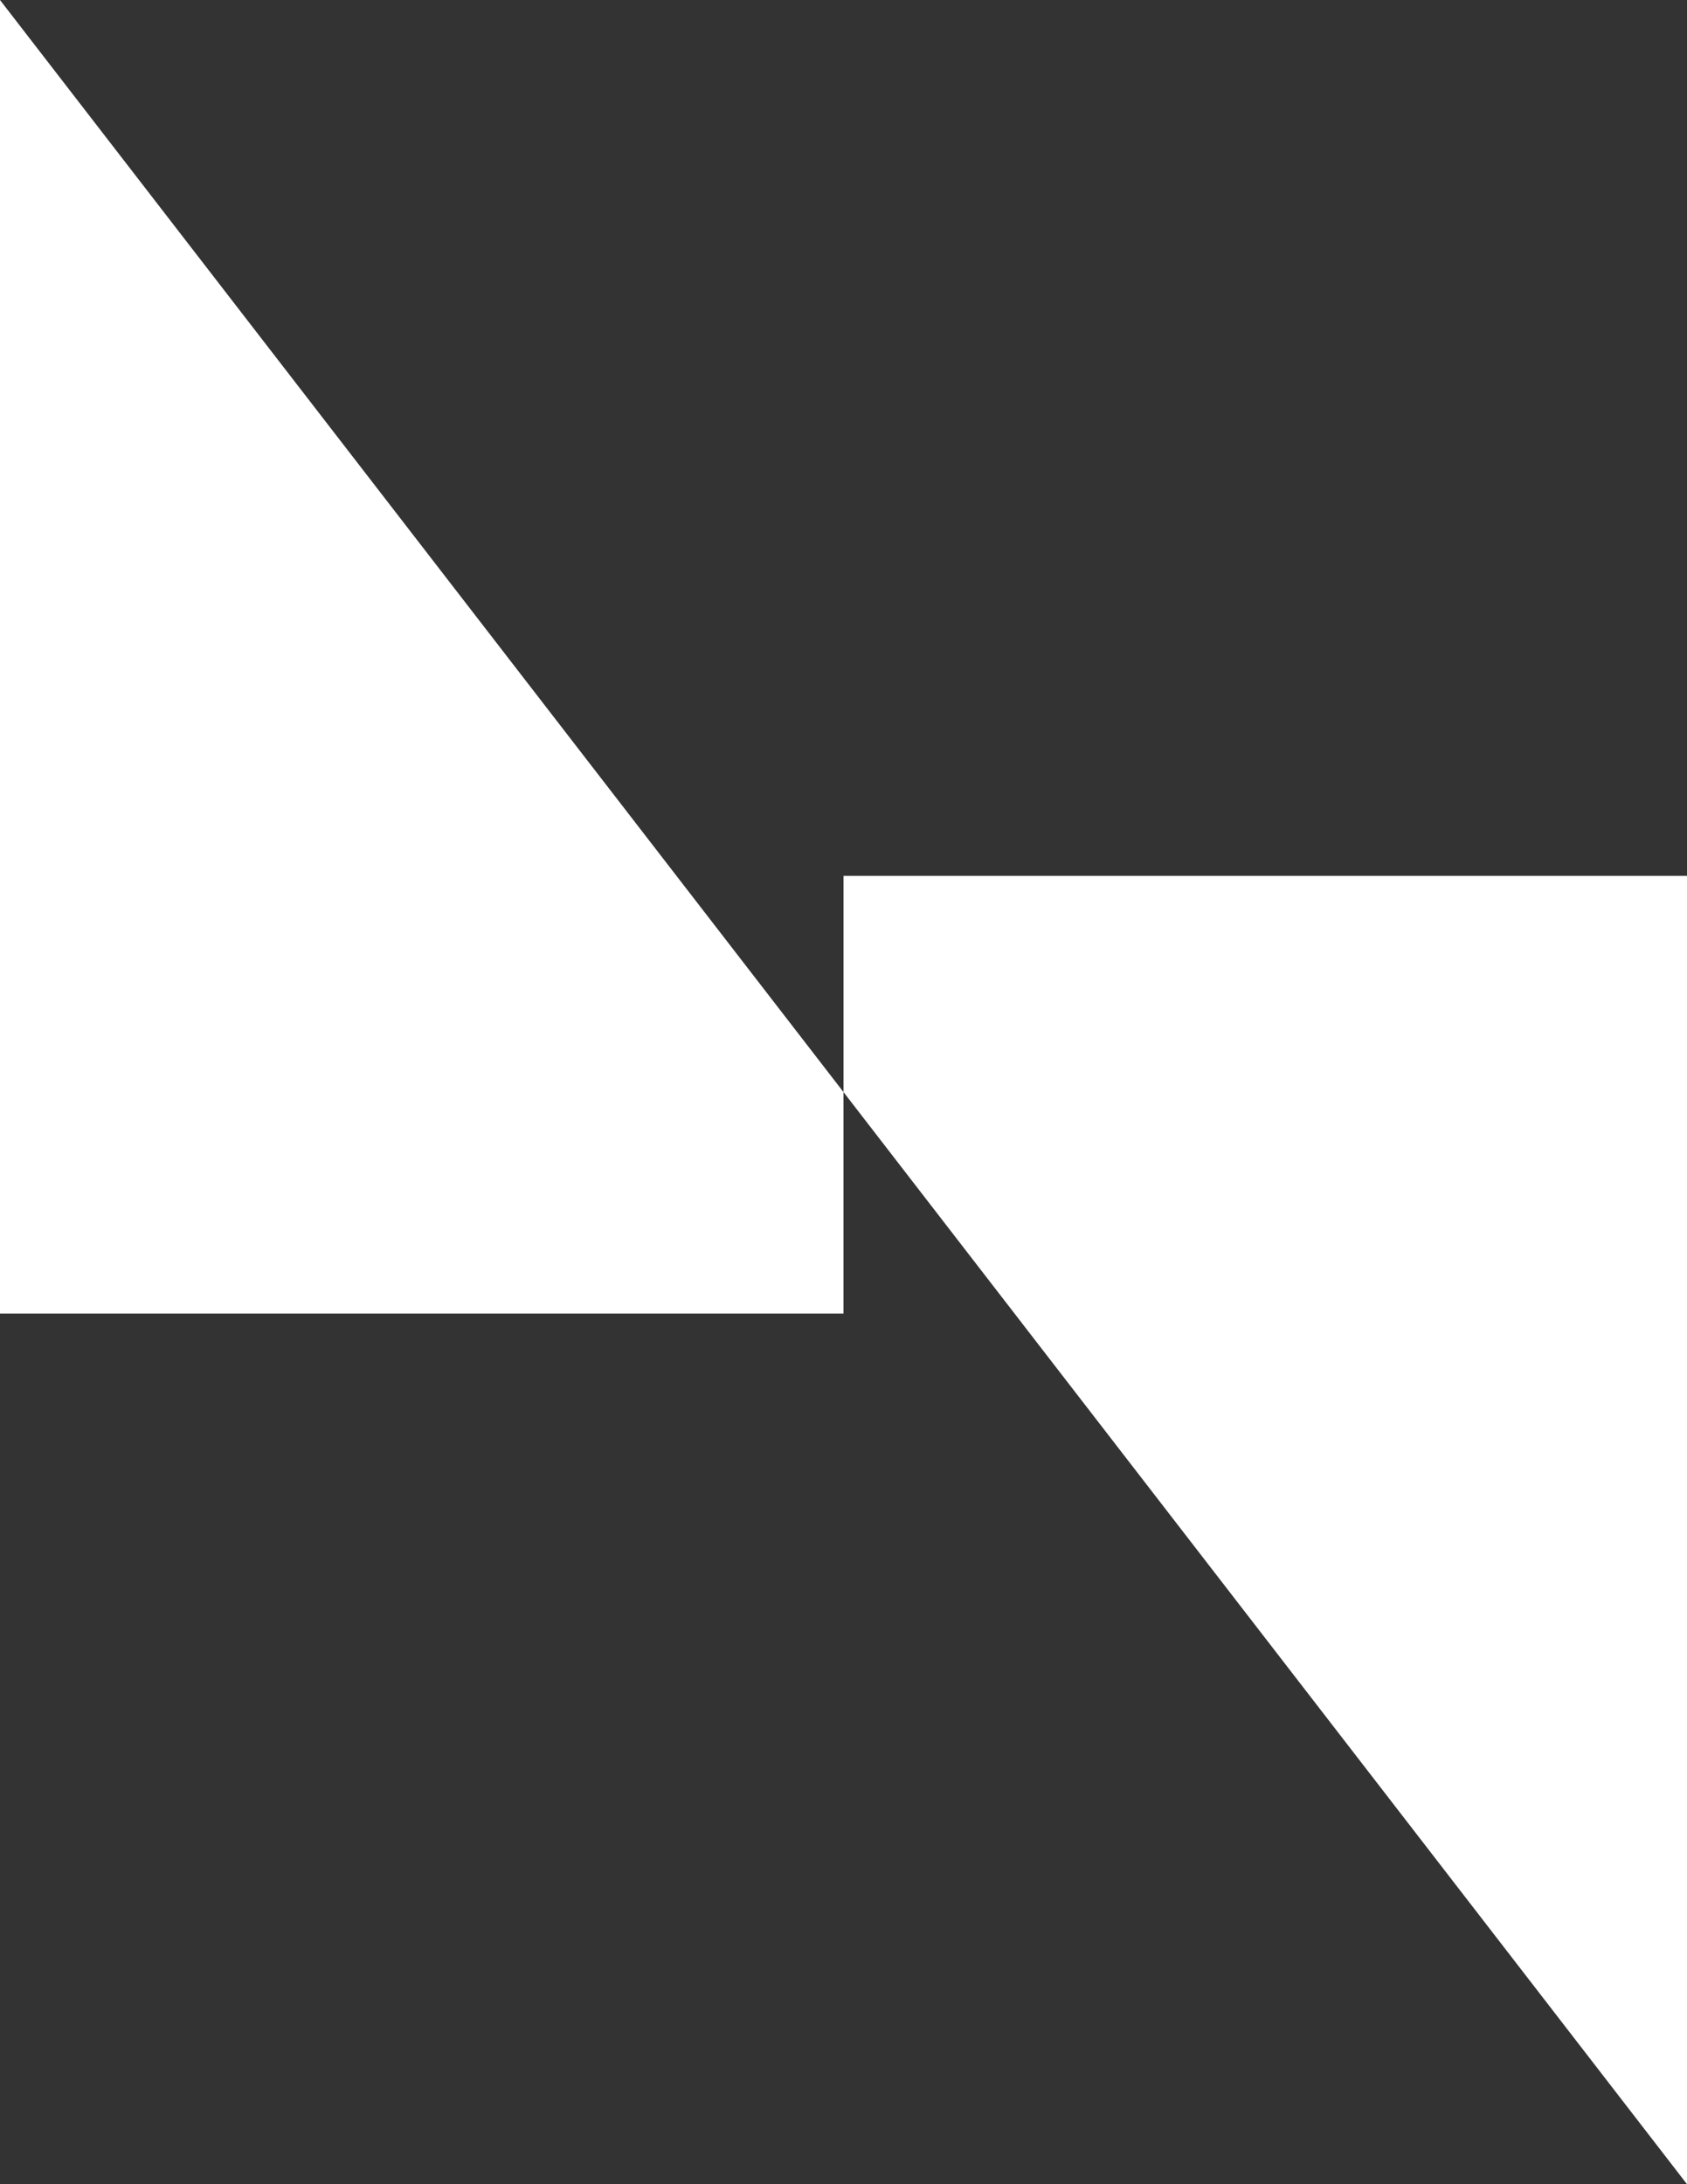<?xml version="1.0" encoding="utf-8"?>
<svg version="1.1" id="レイヤー_1" xmlns="http://www.w3.org/2000/svg" x="0px" y="0px" viewBox="0 0 612 792" width="100%" height="100%" preserveAspectRatio="none">
<rect x="0" y="0" width="612" height="792" fill="#333333" stroke="none"/>
<style type="text/css">
	.st0{fill:#FFFFFF;}
</style>
<title>アセット 3</title>
<polygon class="st0" points="0,0 0,396 0,476.3 306,476.3 306,396 "/>
<polygon class="st0" points="306,317.6 306,396 612,792 612,396 612,396 612,317.6 "/>
</svg>
